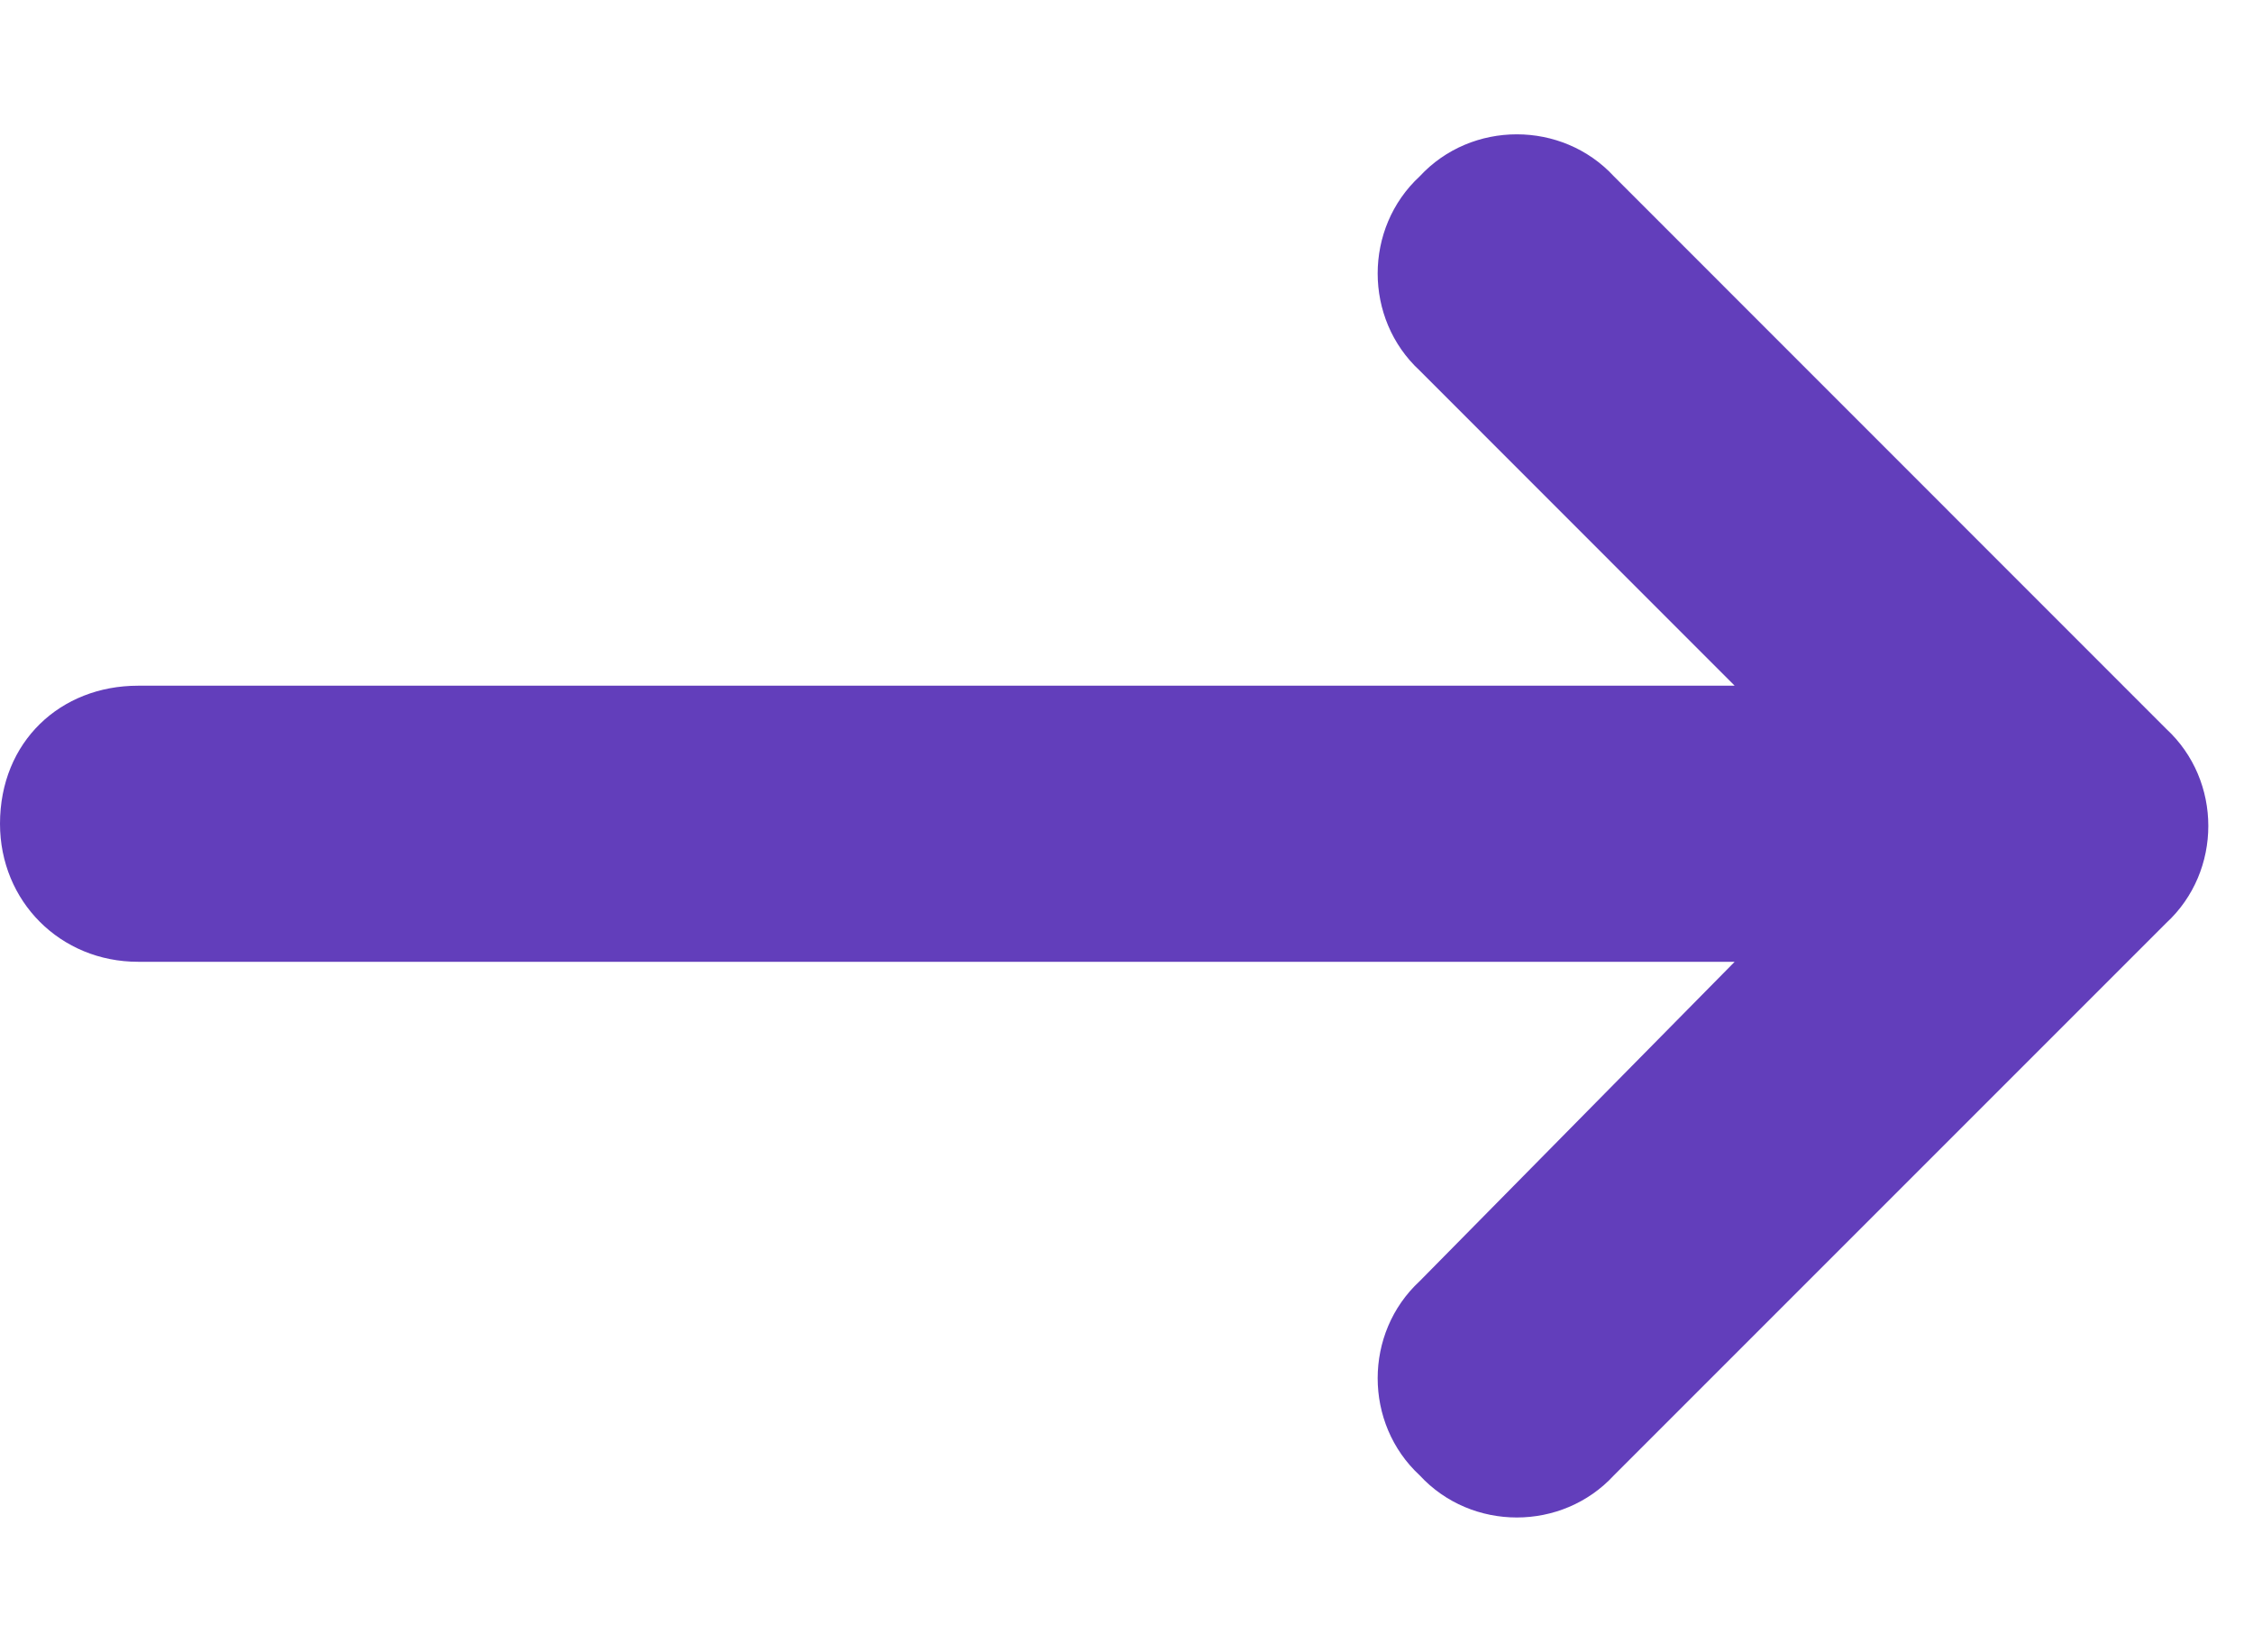 <svg width="15" height="11" viewBox="0 0 15 11" fill="none" xmlns="http://www.w3.org/2000/svg">
<path d="M14.422 6.145L10.745 9.822C10.4 10.196 9.797 10.196 9.452 9.822C9.079 9.477 9.079 8.874 9.452 8.529L11.549 6.403H0.919C0.402 6.403 0 6.001 0 5.484C0 4.938 0.402 4.565 0.919 4.565H11.549L9.452 2.467C9.079 2.122 9.079 1.519 9.452 1.174C9.797 0.801 10.4 0.801 10.745 1.174L14.422 4.852C14.796 5.197 14.796 5.8 14.422 6.145Z" fill="#623EBB"/>
</svg>
